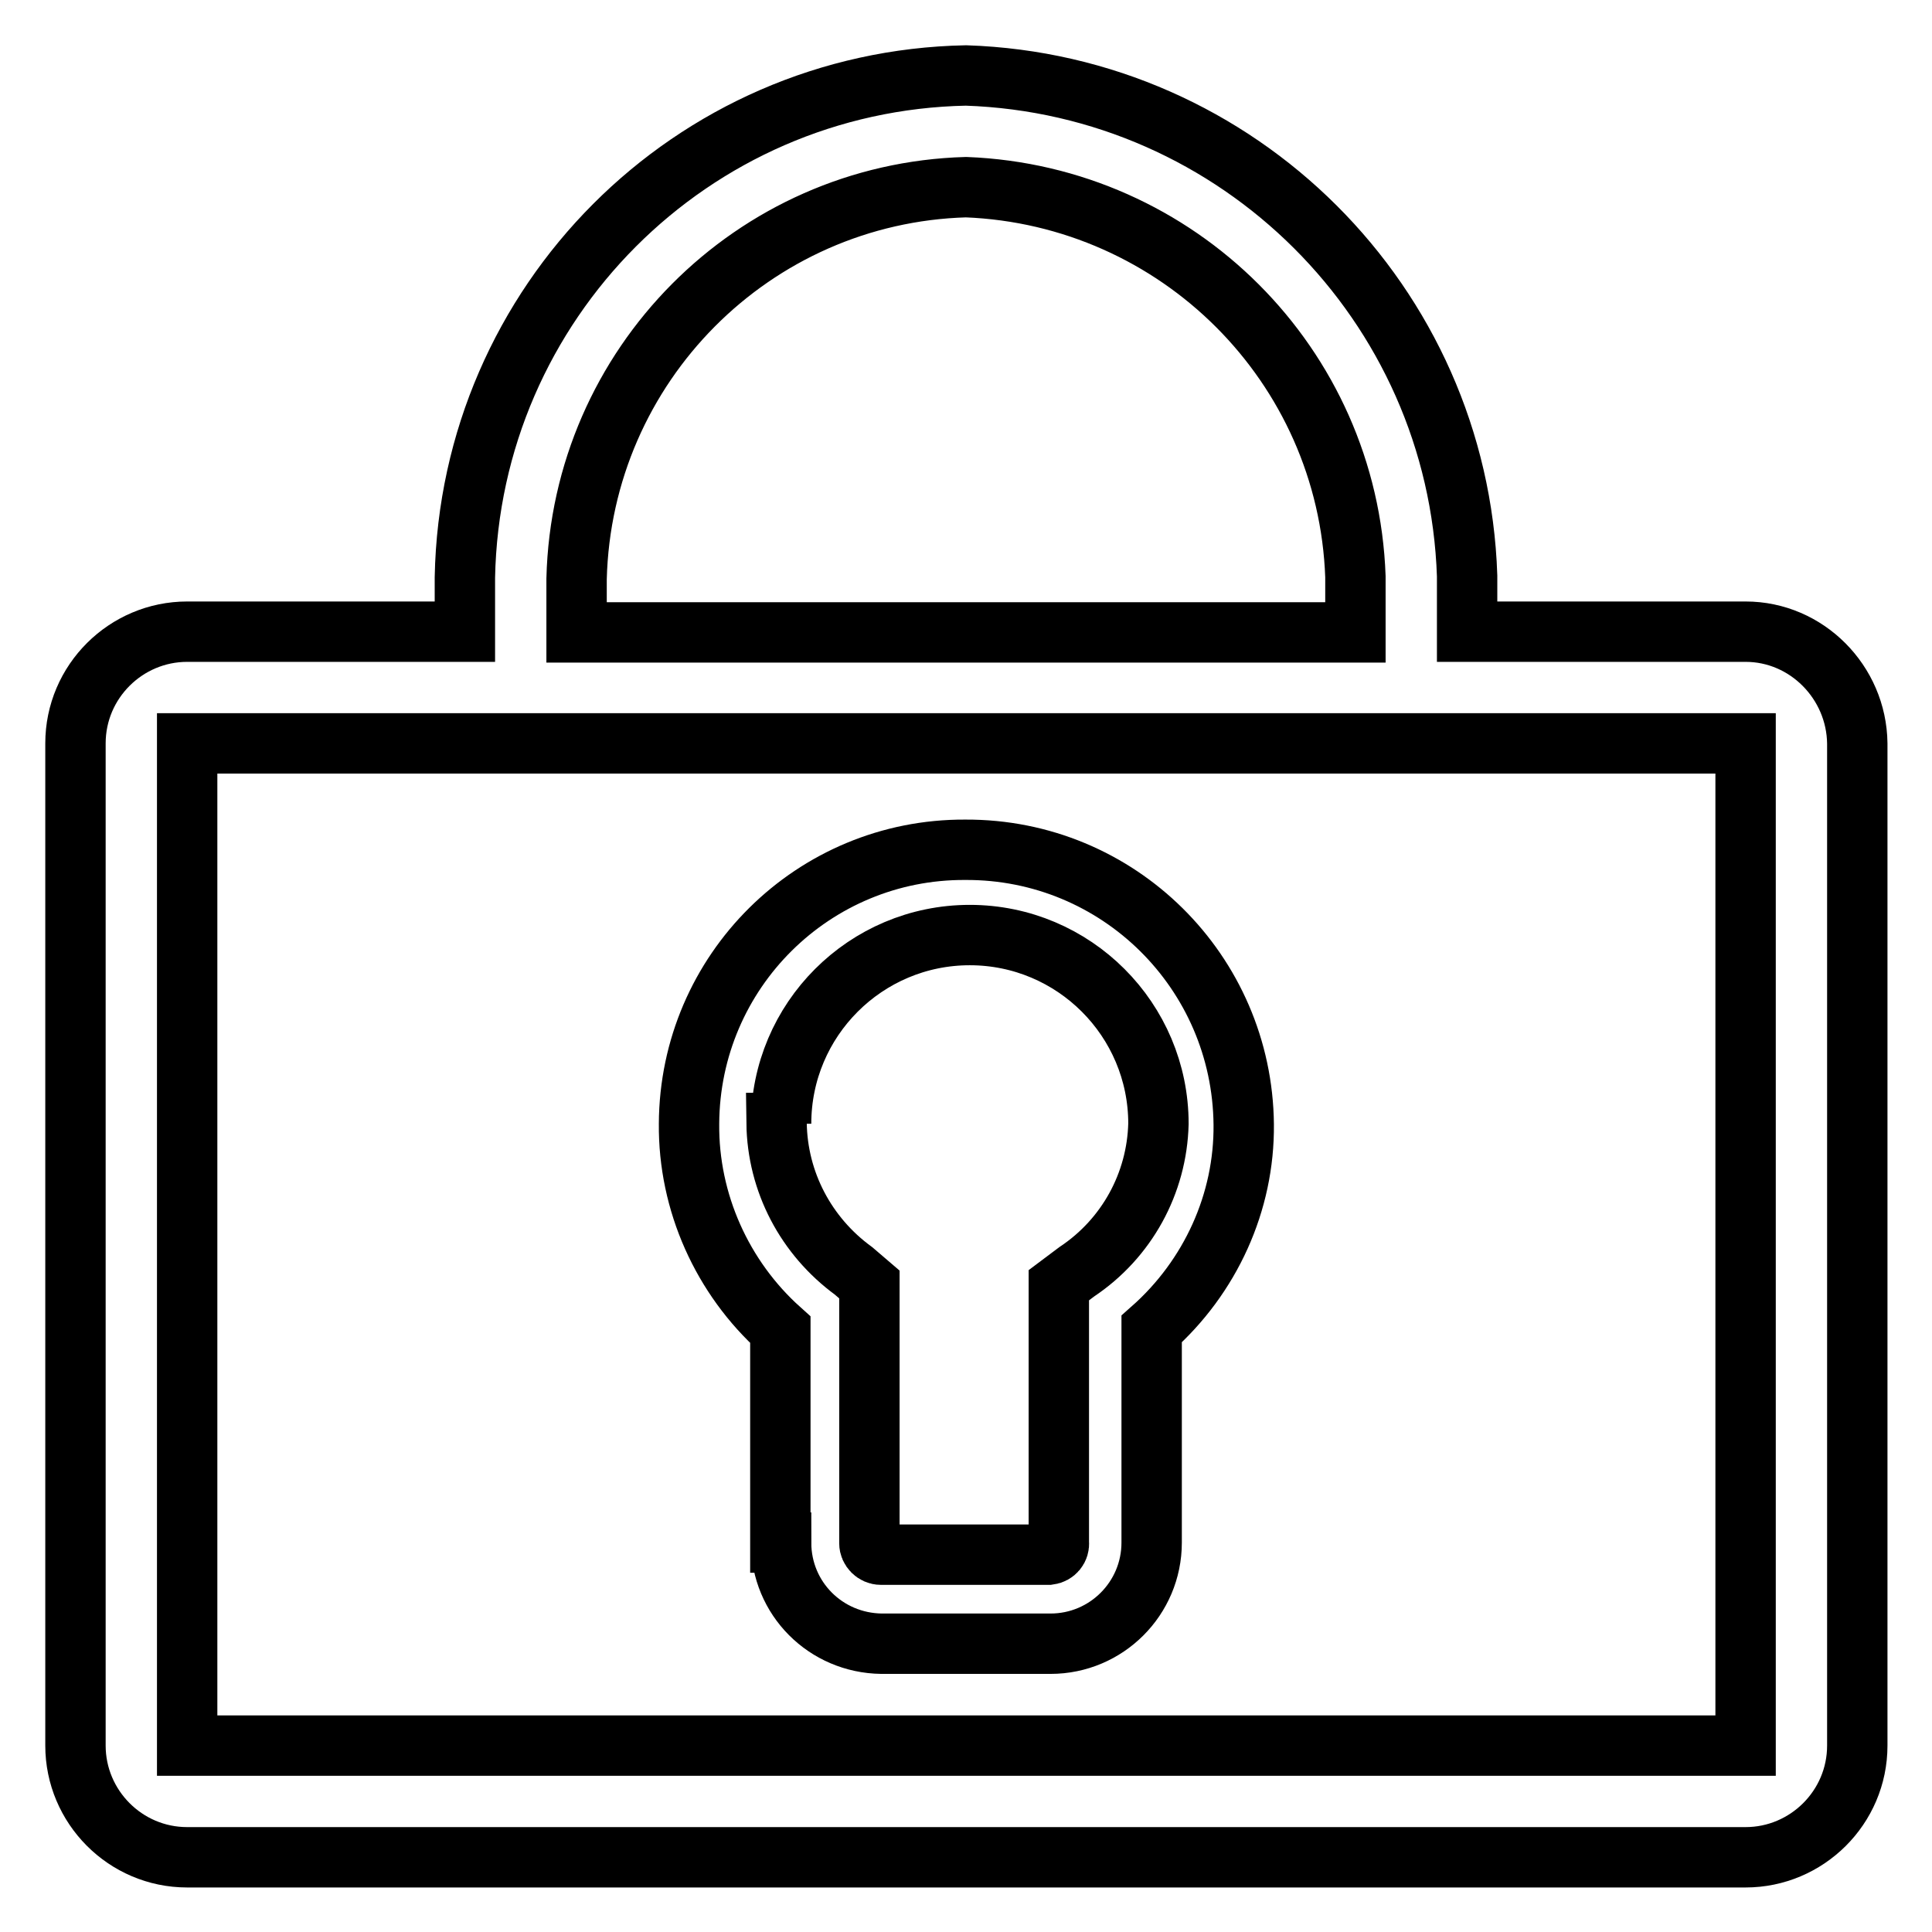 <?xml version="1.0" encoding="utf-8"?>
<!-- Svg Vector Icons : http://www.onlinewebfonts.com/icon -->
<!DOCTYPE svg PUBLIC "-//W3C//DTD SVG 1.1//EN" "http://www.w3.org/Graphics/SVG/1.1/DTD/svg11.dtd">
<svg version="1.1" xmlns="http://www.w3.org/2000/svg" xmlns:xlink="http://www.w3.org/1999/xlink" x="0px" y="0px" viewBox="0 0 256 256" enable-background="new 0 0 256 256" xml:space="preserve">
<g> <path stroke-width="8" fill-opacity="0" stroke="#000000"  d="M103.5,204.4c0,7.4,5.9,13.3,13.3,13.4h22.4c7.4,0,13.4-6,13.4-13.4l0,0v-28.3c7.8-6.9,12.3-16.8,12.2-27.1 c-0.2-20.2-16.6-36.5-36.9-36.4c-20.1-0.1-36.5,16.1-36.6,36.3c-0.1,10.4,4.4,20.4,12.1,27.3V204.4z M103.5,148.9 c0-13.8,11.2-25,25-25c13.8,0,25,11.2,25,25l0,0c-0.2,7.9-4.2,15.2-10.8,19.6l-2.4,1.8v34.1c0.1,0.8-0.5,1.5-1.3,1.6 c-0.1,0-0.2,0-0.3,0h-22c-0.8,0-1.5-0.7-1.5-1.5c0-0.1,0-0.1,0-0.2v-34.1l-2.1-1.8c-6.3-4.6-10.1-11.8-10.2-19.6H103.5z"/> <path stroke-width="8" fill-opacity="0" stroke="#000000"  d="M231.3,83.7h-36.9v-7.4C193.2,40.2,164.1,11.2,128,10c-36.4,0.7-65.7,30.1-66.4,66.5v7.2H24.8 c-8.1,0-14.8,6.6-14.8,14.8l0,0v132.8c0,8.1,6.6,14.8,14.8,14.8l0,0h206.5c8.1,0,14.8-6.6,14.8-14.8l0,0V98.5 C246,90.4,239.4,83.7,231.3,83.7L231.3,83.7L231.3,83.7z M76.4,76.7c0.7-28.3,23.4-51.1,51.6-51.9c28.1,1.1,50.6,23.6,51.6,51.6 v7.4H76.4V76.7z M231.3,231.3H24.8V98.5h206.5V231.3z"/></g>
</svg>